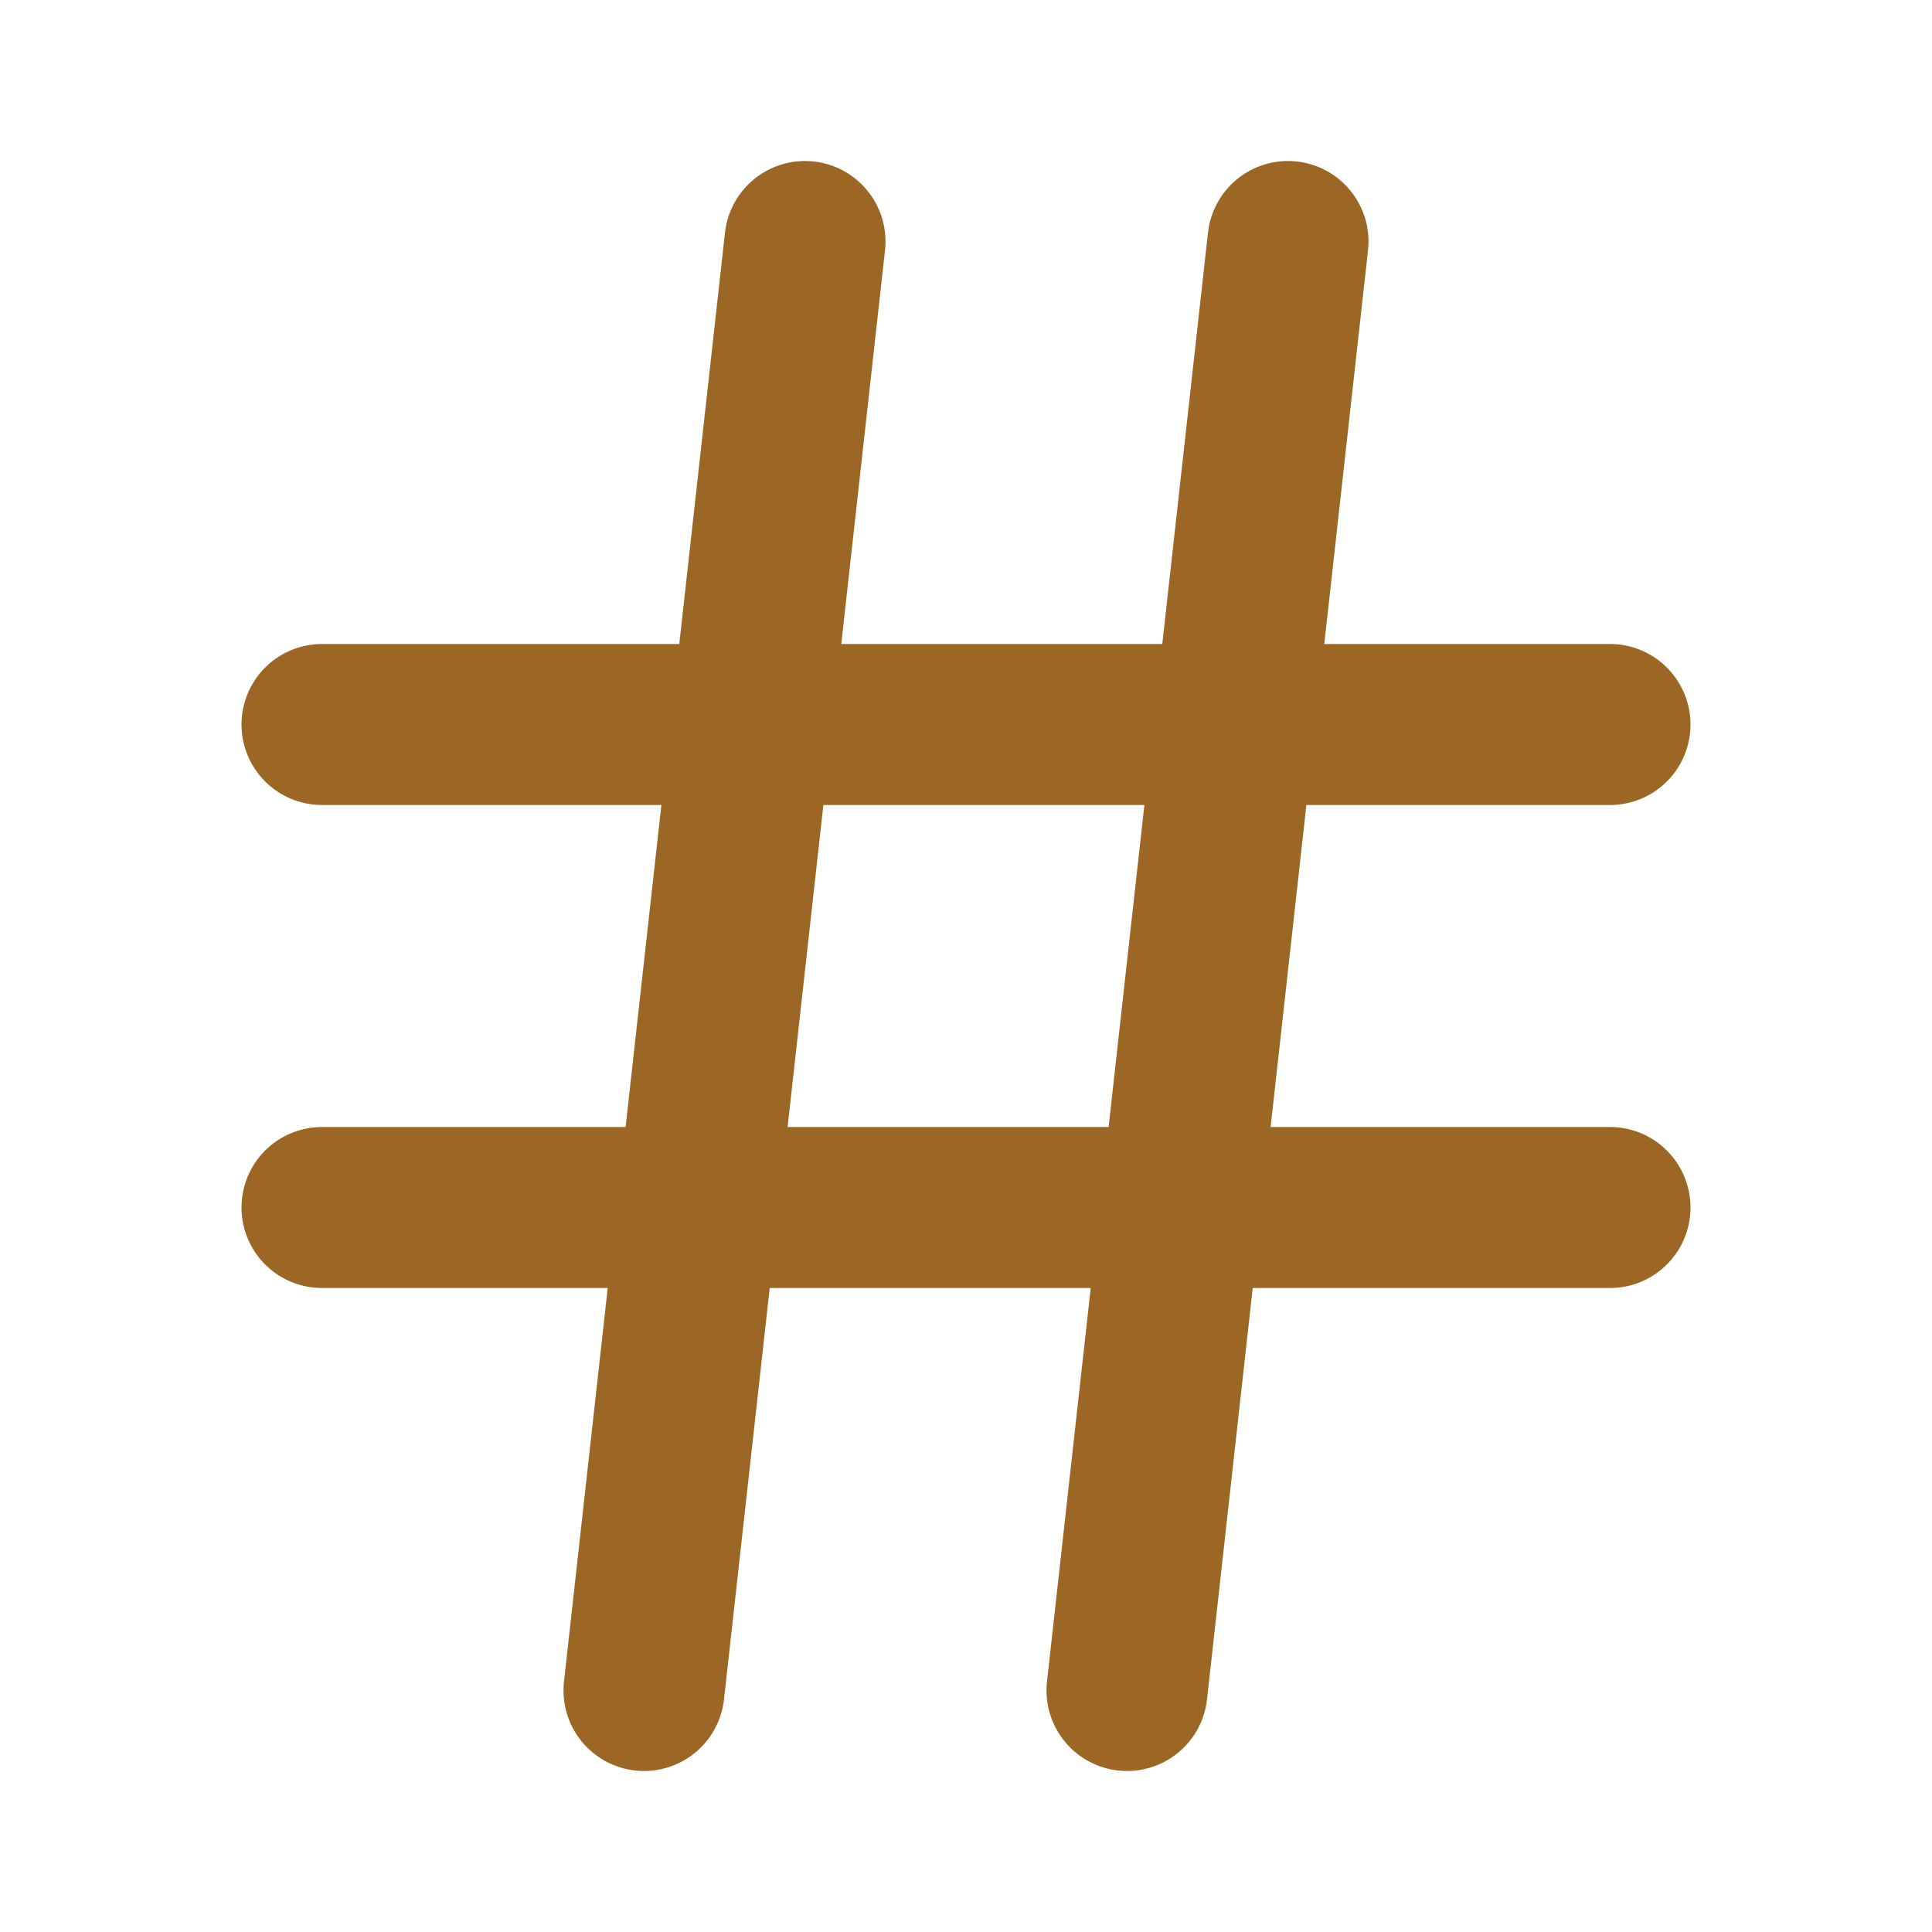 <svg width="42" height="42" viewBox="0 0 42 42" fill="none" xmlns="http://www.w3.org/2000/svg">
<path d="M7 15.75H35" stroke="#9C6725" stroke-width="3.5" stroke-linecap="round" stroke-linejoin="round"/>
<path d="M7 26.25H35" stroke="#9C6725" stroke-width="3.5" stroke-linecap="round" stroke-linejoin="round"/>
<path d="M17.5 5.25L14 36.75" stroke="#9C6725" stroke-width="3.5" stroke-linecap="round" stroke-linejoin="round"/>
<path d="M28 5.25L24.5 36.75" stroke="#9C6725" stroke-width="3.5" stroke-linecap="round" stroke-linejoin="round"/>
</svg>
